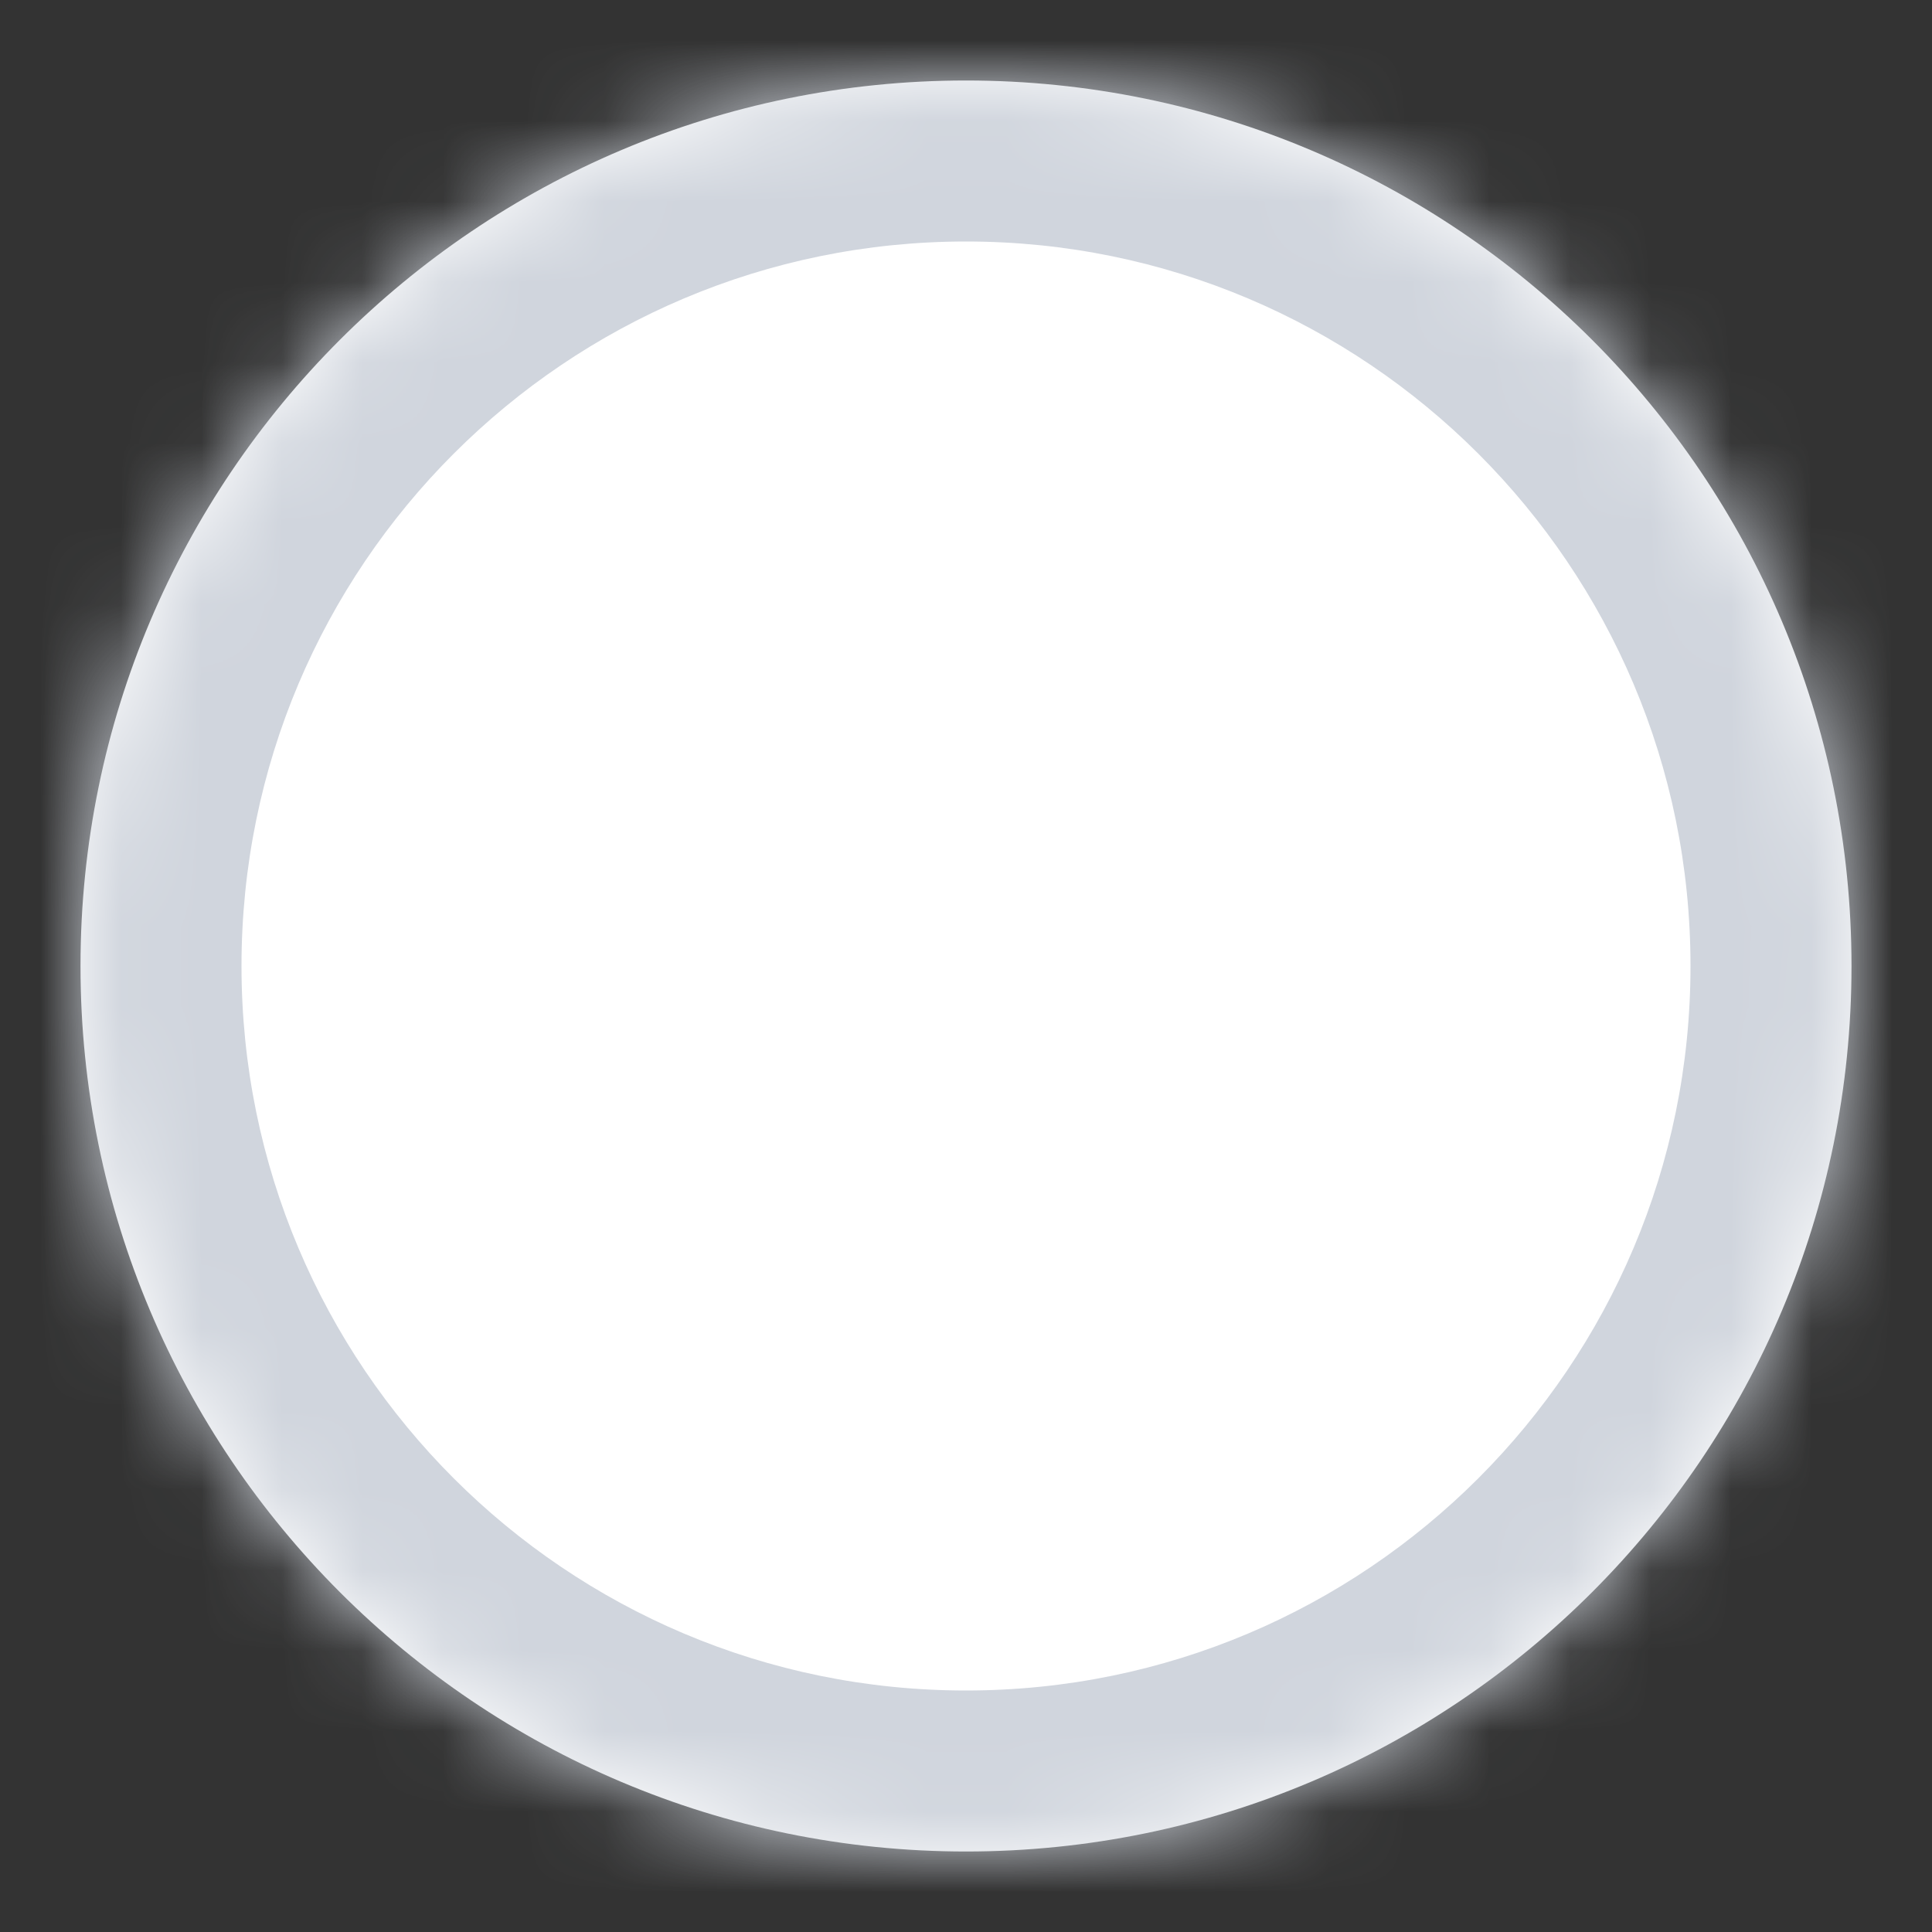 <svg width="24" height="24" viewBox="0 0 24 24" fill="none" xmlns="http://www.w3.org/2000/svg">
<rect x="0" y="0" width="24" height="24" fill="#333333" stroke="none"/>
<mask id="path-1-inside-1_1382_27076" fill="white">
<path d="M23 12C23 18.075 18.075 23 12 23C5.925 23 1 18.075 1 12C1 5.925 5.925 1 12 1C18.075 1 23 5.925 23 12Z"/>
</mask>
<path d="M23 12C23 18.075 18.075 23 12 23C5.925 23 1 18.075 1 12C1 5.925 5.925 1 12 1C18.075 1 23 5.925 23 12Z" fill="white"/>
<path d="M21 12C21 16.971 16.971 21 12 21V25C19.18 25 25 19.18 25 12H21ZM12 21C7.029 21 3 16.971 3 12H-1C-1 19.18 4.82 25 12 25V21ZM3 12C3 7.029 7.029 3 12 3V-1C4.82 -1 -1 4.82 -1 12H3ZM12 3C16.971 3 21 7.029 21 12H25C25 4.82 19.18 -1 12 -1V3Z" fill="#D0D5DD" mask="url(#path-1-inside-1_1382_27076)"/>
</svg>
